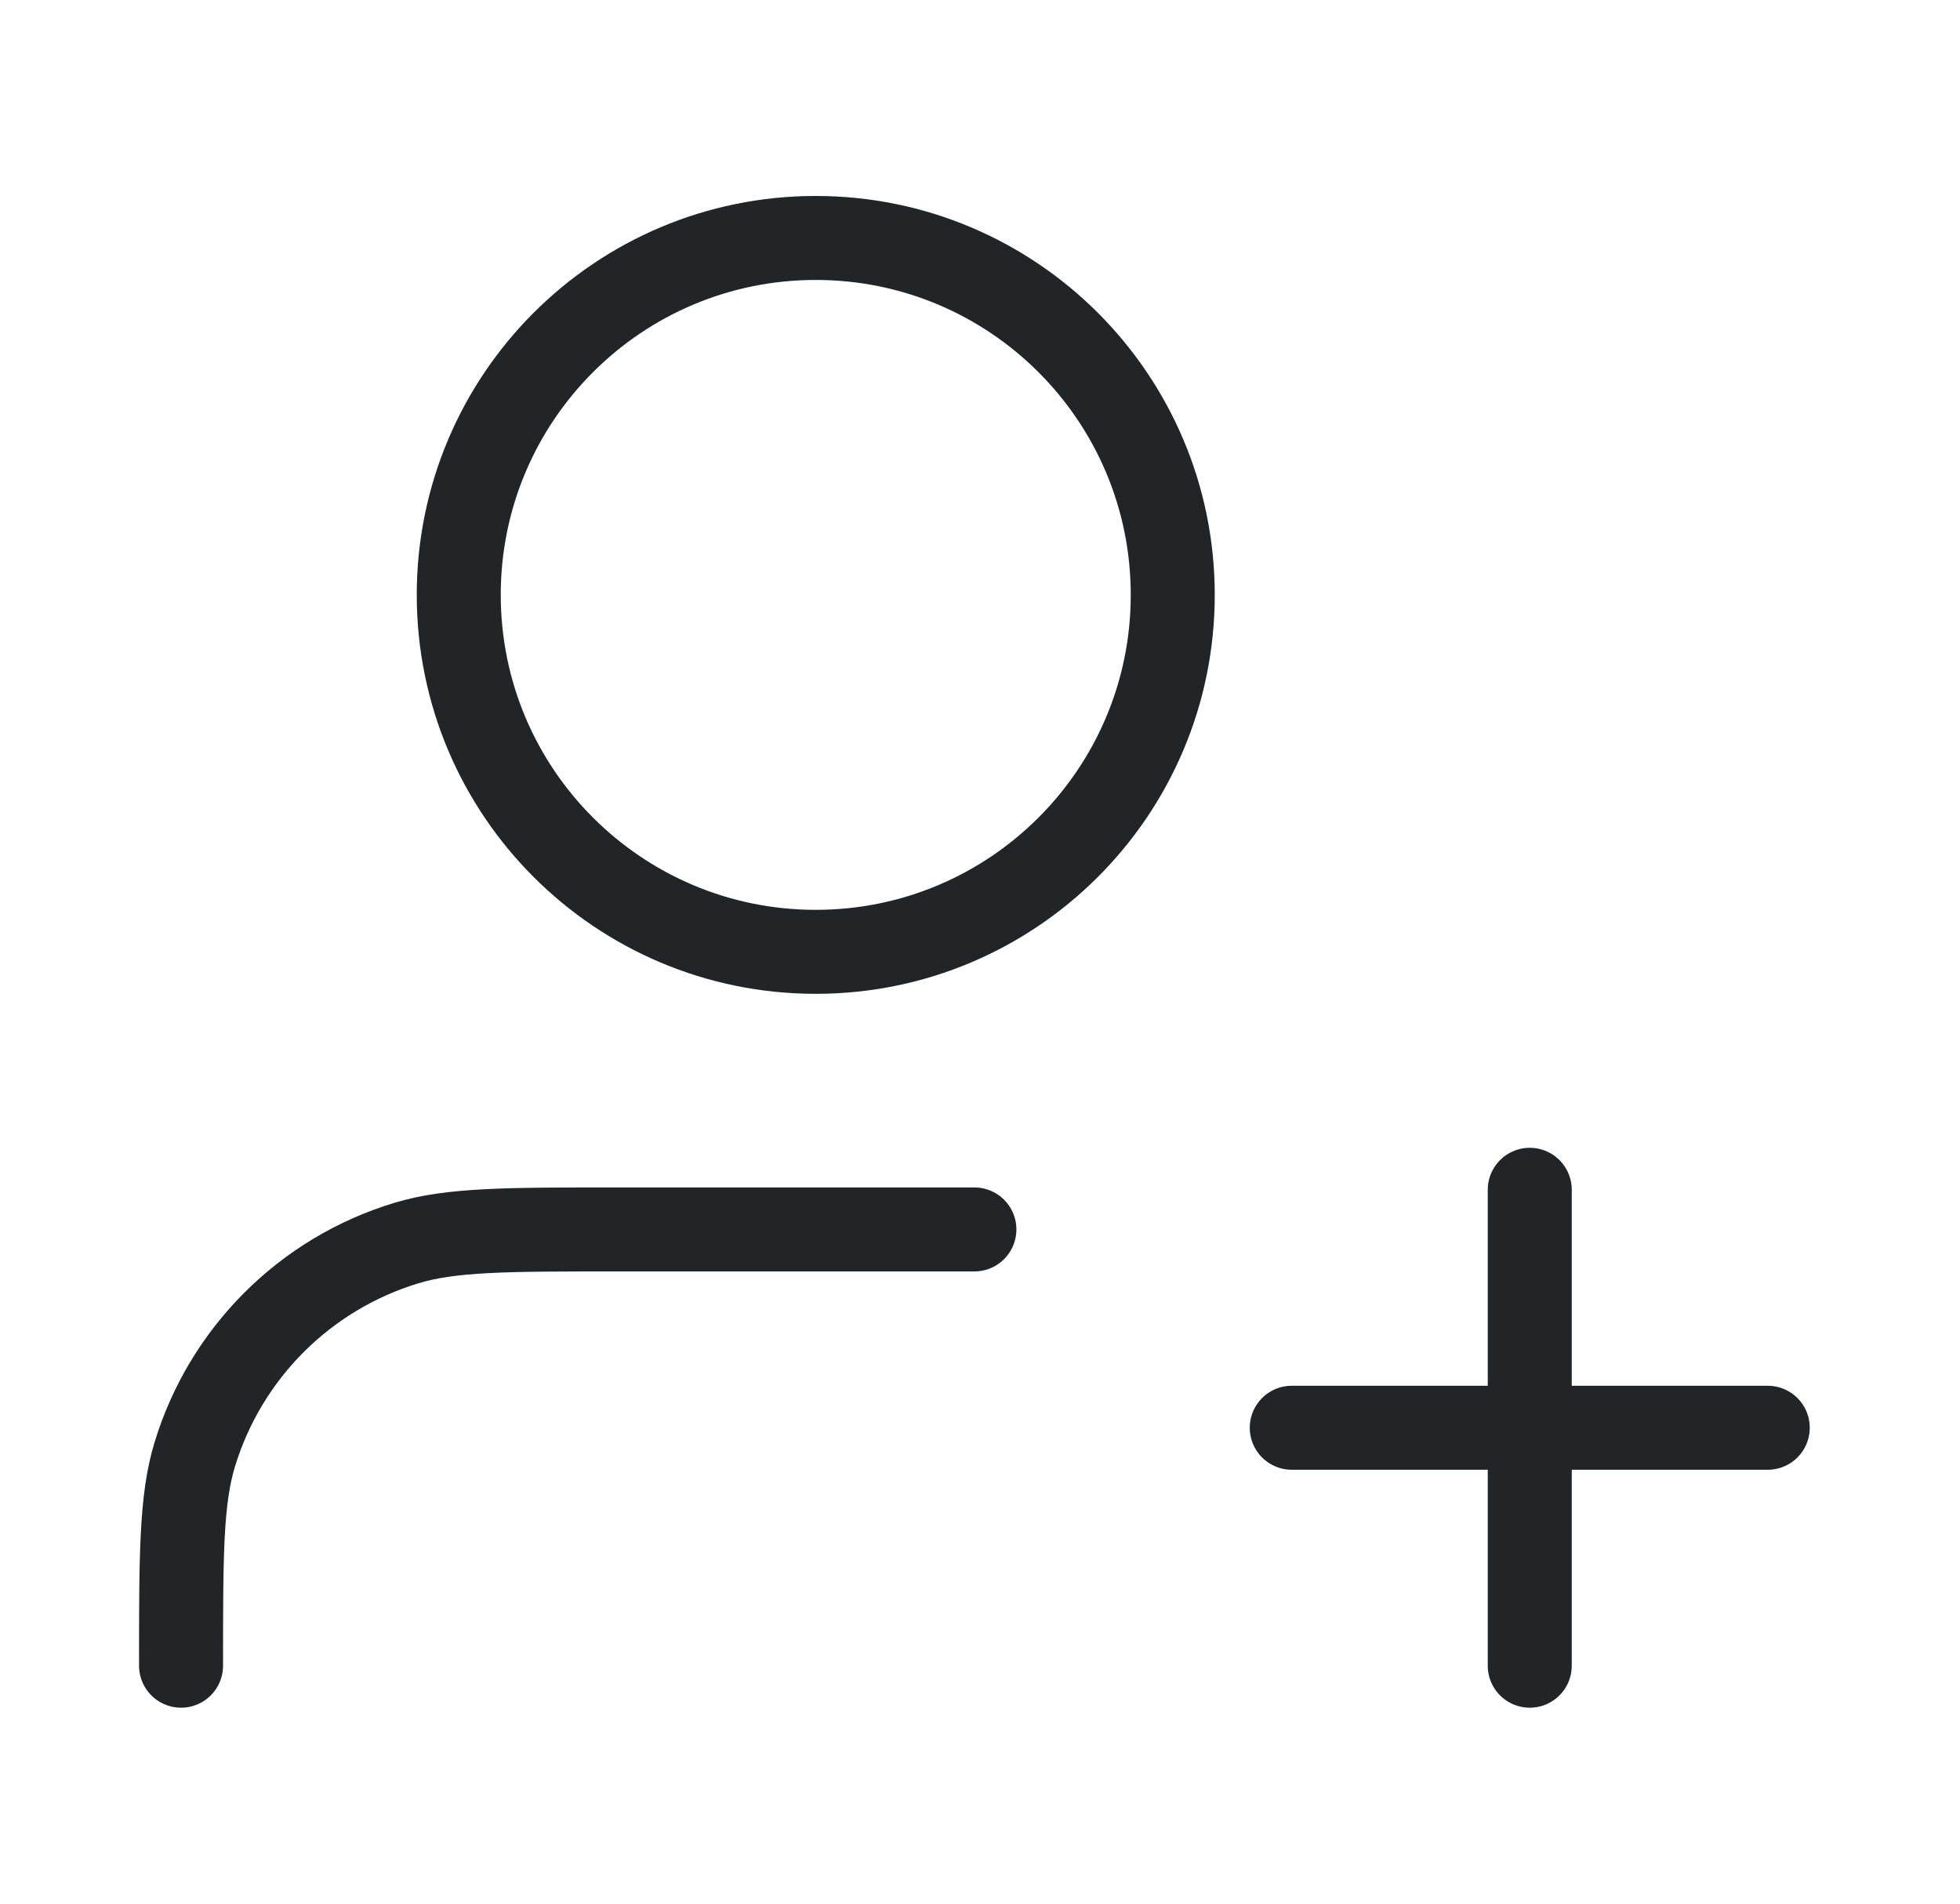 <svg width="35" height="34" viewBox="0 0 35 34" fill="none" xmlns="http://www.w3.org/2000/svg">
<g id="user-plus-01">
<path id="Icon" d="M17.4 21.958H11.025C9.048 21.958 8.059 21.958 7.255 22.202C5.444 22.752 4.027 24.169 3.477 25.98C3.233 26.784 3.233 27.773 3.233 29.75M27.317 29.75V21.25M23.067 25.5H31.567M20.942 10.625C20.942 14.146 18.087 17 14.567 17C11.046 17 8.192 14.146 8.192 10.625C8.192 7.104 11.046 4.25 14.567 4.25C18.087 4.25 20.942 7.104 20.942 10.625Z" stroke="#212528" stroke-width="1.5" stroke-linecap="round" stroke-linejoin="round"/>
</g>
</svg>
